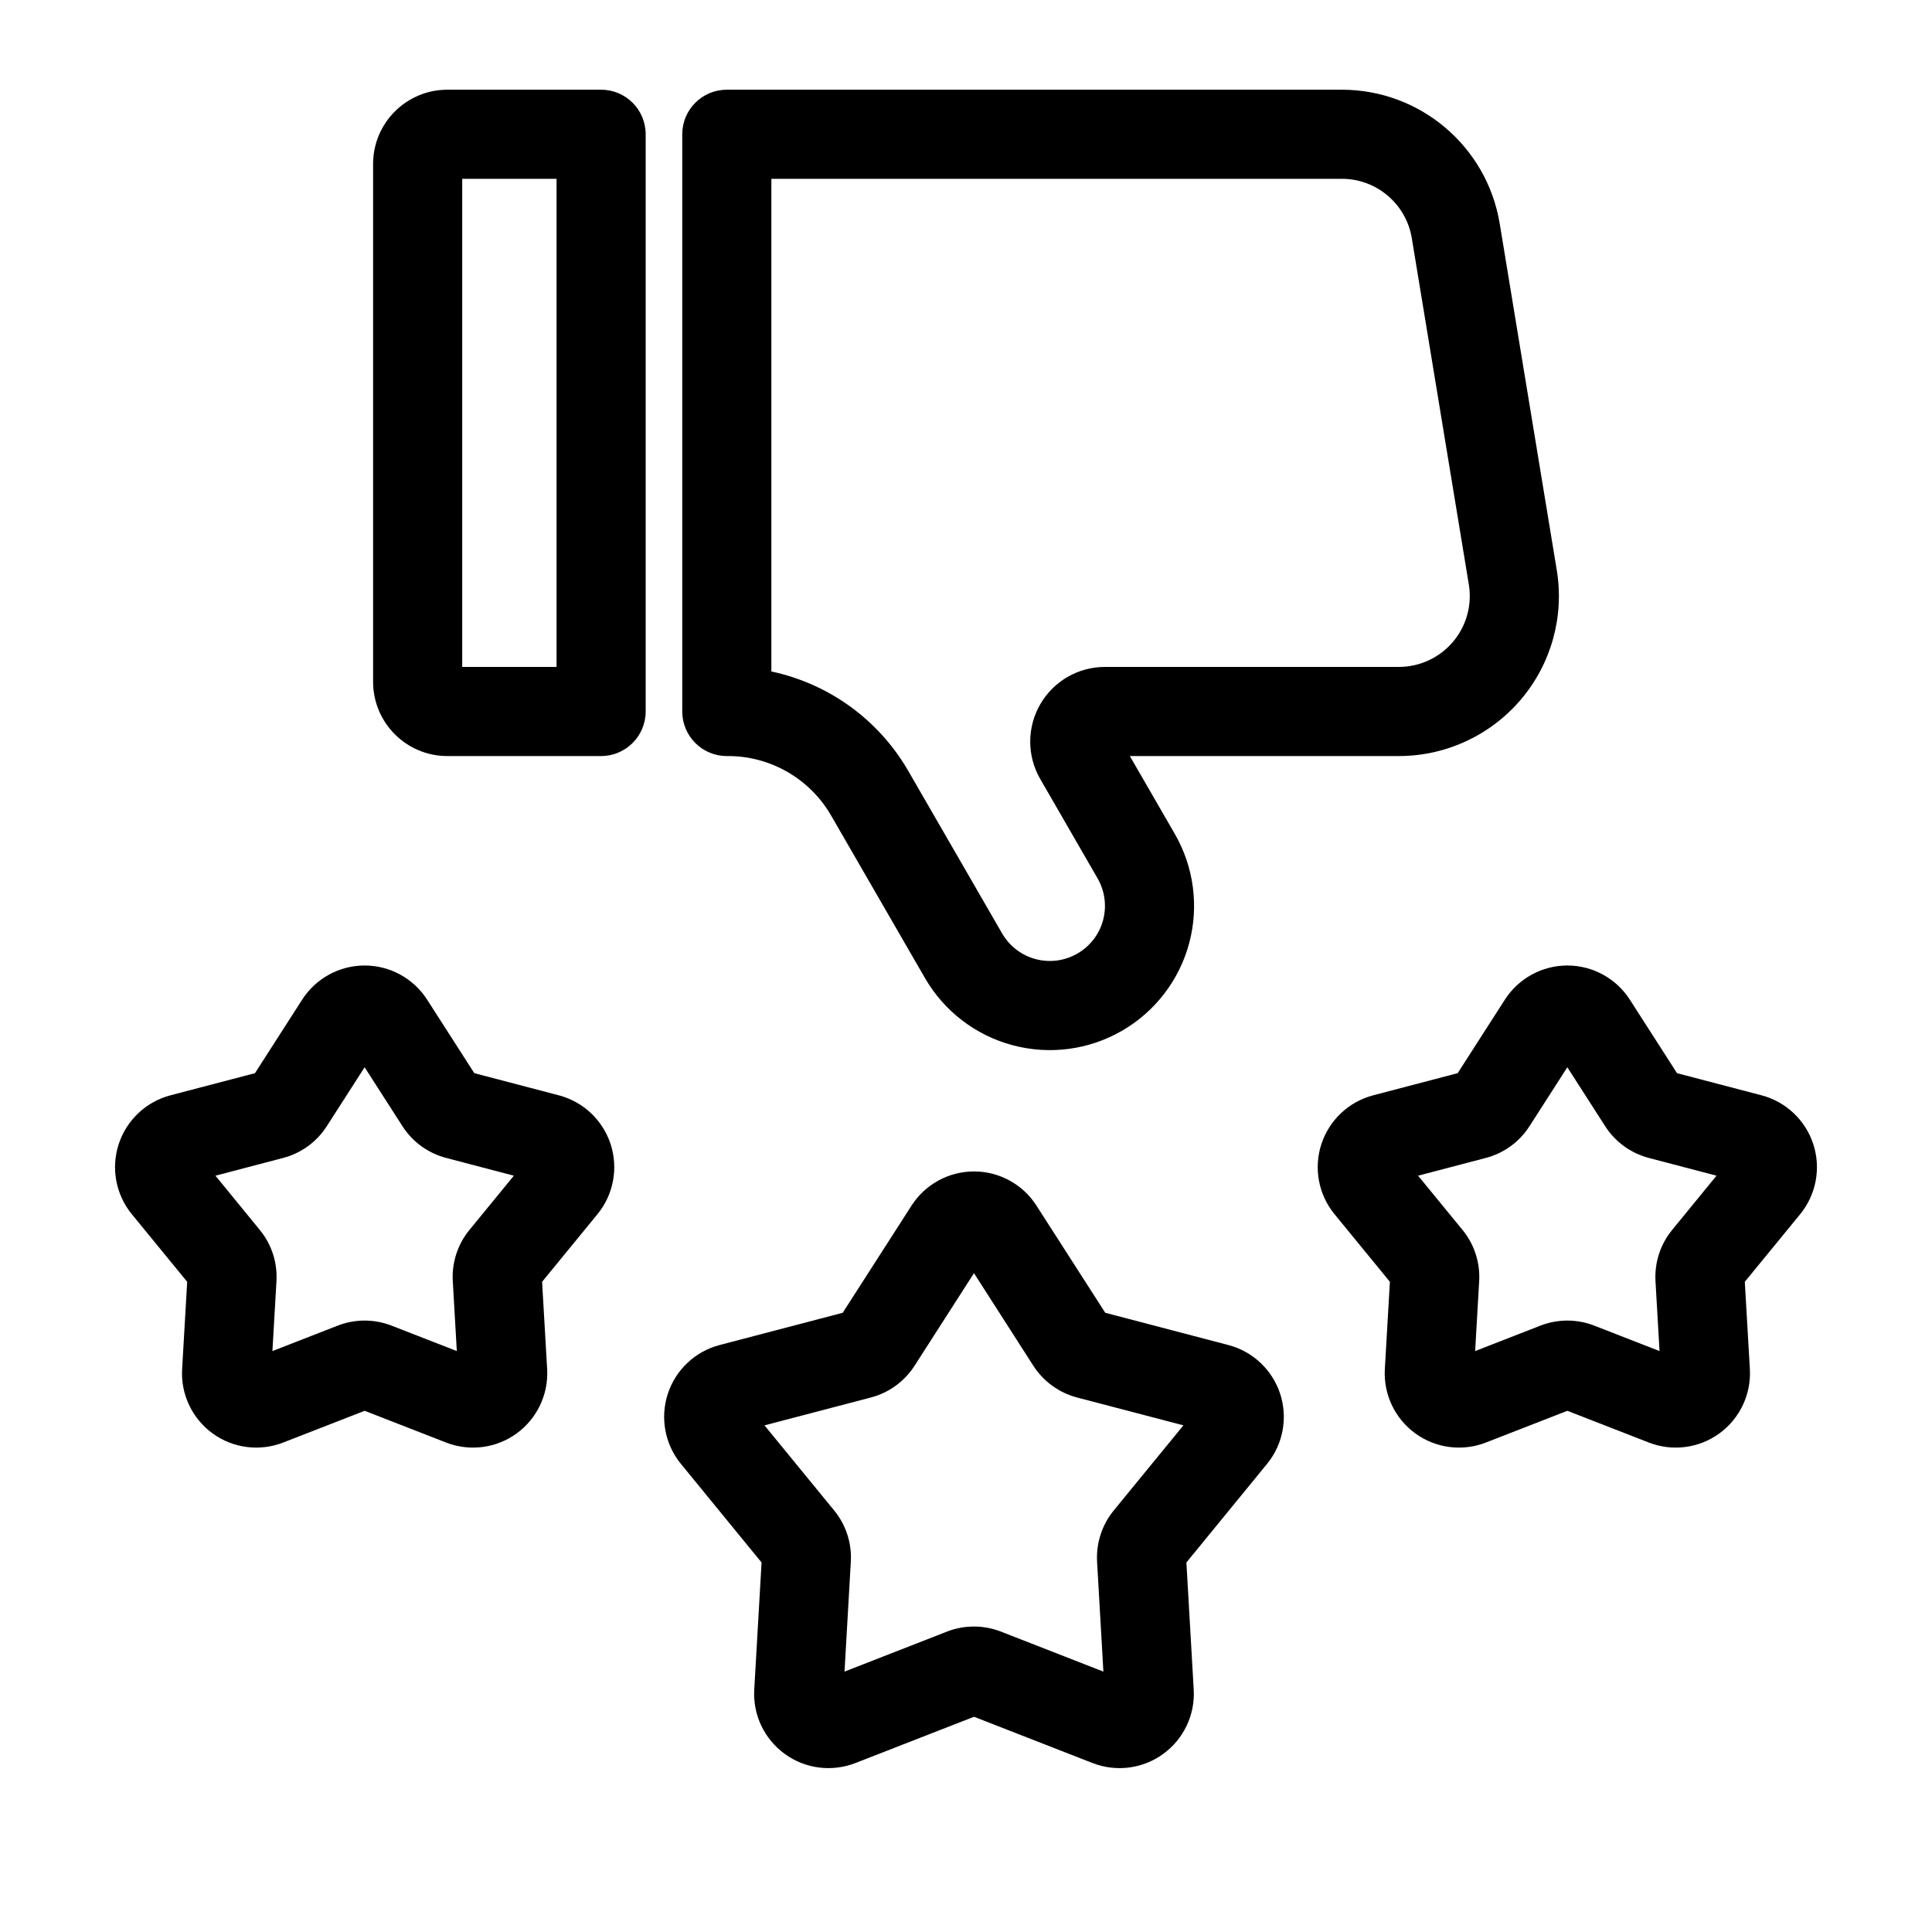 <?xml version="1.0" encoding="UTF-8"?>
<!-- Uploaded to: ICON Repo, www.iconrepo.com, Generator: ICON Repo Mixer Tools -->
<svg fill="#000000" width="800px" height="800px" version="1.1" viewBox="144 144 512 512" xmlns="http://www.w3.org/2000/svg">
 <g fill-rule="evenodd">
  <path d="m443.42 344.36h71.305c12.438 0 24.262-5.481 32.324-14.973 8.062-9.492 11.539-22.043 9.508-34.32-4.629-28.102-10.973-66.645-15.113-91.789-3.371-20.469-21.082-35.504-41.832-35.504h-163c-6.519 0-11.809 5.289-11.809 11.809v152.97c0 6.519 5.289 11.809 11.809 11.809h0.332c11.273 0 21.68 6.016 27.316 15.777 10.863 18.812 24.859 43.043 24.859 43.043 5.07 8.785 13.414 15.191 23.207 17.805 9.793 2.629 20.215 1.258 28.984-3.809 0.016-0.016 0.016-0.016 0.031-0.016 8.77-5.07 15.176-13.414 17.805-23.207 2.613-9.777 1.242-20.215-3.824-28.984zm-95-22.402v-130.57h151.19c9.195 0 17.035 6.66 18.531 15.727 4.141 25.145 10.484 63.684 15.113 91.789 0.898 5.434-0.645 11.004-4.219 15.207-3.559 4.203-8.801 6.629-14.312 6.629h-77.887c-7.086 0-13.617 3.762-17.16 9.902-3.543 6.125-3.543 13.68 0 19.805l15.191 26.324c1.938 3.352 2.457 7.336 1.465 11.066-1.008 3.746-3.449 6.926-6.801 8.863l-0.031 0.016c-3.352 1.938-7.336 2.457-11.066 1.449-3.731-0.992-6.926-3.449-8.863-6.801l-24.859-43.043c-7.902-13.699-21.176-23.16-36.289-26.371z"/>
  <path d="m303.3 344.36c6.519 0 11.809-5.289 11.809-11.809v-152.97c0-6.519-5.289-11.809-11.809-11.809h-40.746c-10.863 0-19.68 8.816-19.68 19.68v137.23c0 10.863 8.816 19.68 19.68 19.68h40.746zm-36.809-152.97h25v129.35h-25z"/>
  <path d="m367.33 491.9-32.637 8.551c-6.488 1.699-11.652 6.582-13.73 12.957-2.062 6.375-0.754 13.367 3.496 18.547l21.363 26.121-1.938 33.676c-0.395 6.691 2.66 13.113 8.078 17.051 5.414 3.953 12.469 4.848 18.719 2.426l31.441-12.266 31.426 12.266c6.25 2.426 13.305 1.527 18.719-2.426 5.414-3.938 8.469-10.359 8.078-17.051l-1.938-33.676 21.363-26.121c4.25-5.18 5.559-12.172 3.496-18.547-2.078-6.375-7.242-11.258-13.73-12.957l-32.637-8.551-18.23-28.402c-3.606-5.637-9.855-9.055-16.547-9.055-6.707 0-12.941 3.418-16.562 9.055zm34.793-10.484 15.727 24.527c2.676 4.156 6.801 7.148 11.57 8.406l28.199 7.383-18.469 22.562c-3.117 3.809-4.691 8.676-4.41 13.602l1.668 29.094-27.145-10.598c-4.598-1.793-9.715-1.793-14.312 0l-27.145 10.598 1.668-29.094c0.301-4.93-1.289-9.793-4.41-13.602l-18.469-22.562 28.199-7.383c4.769-1.258 8.895-4.25 11.57-8.406l15.742-24.527z"/>
  <path d="m530.3 428.4-22.402 5.871c-6.488 1.699-11.652 6.598-13.73 12.957-2.062 6.375-0.754 13.367 3.496 18.547l14.672 17.918-1.34 23.113c-0.395 6.691 2.66 13.129 8.078 17.066 5.414 3.938 12.469 4.848 18.719 2.41l21.57-8.406 21.57 8.406c6.25 2.441 13.305 1.527 18.719-2.41 5.414-3.938 8.469-10.375 8.078-17.066l-1.34-23.113 14.672-17.918c4.234-5.18 5.559-12.172 3.481-18.547-2.062-6.359-7.242-11.258-13.715-12.957l-22.402-5.871-12.5-19.477c-3.621-5.637-9.855-9.055-16.562-9.055s-12.941 3.418-16.562 9.055zm29.062-1.559 10.027 15.617c2.66 4.156 6.785 7.148 11.555 8.406l17.949 4.707-11.746 14.359c-3.133 3.809-4.707 8.676-4.426 13.586l1.07 18.531-17.285-6.738c-4.598-1.793-9.699-1.793-14.297 0l-17.285 6.738 1.07-18.531c0.285-4.914-1.289-9.777-4.426-13.586l-11.762-14.359 17.949-4.707c4.785-1.258 8.91-4.25 11.57-8.406l10.027-15.617z"/>
  <path d="m211.57 428.4-22.402 5.871c-6.473 1.699-11.652 6.598-13.715 12.957-2.078 6.375-0.754 13.367 3.481 18.547l14.672 17.918-1.34 23.113c-0.395 6.691 2.66 13.129 8.078 17.066 5.414 3.938 12.469 4.848 18.719 2.41l21.57-8.406 21.57 8.406c6.25 2.441 13.305 1.527 18.719-2.41 5.414-3.938 8.469-10.375 8.078-17.066l-1.34-23.113 14.672-17.918c4.25-5.18 5.559-12.172 3.496-18.547-2.078-6.359-7.242-11.258-13.73-12.957l-22.402-5.871-12.5-19.477c-3.621-5.637-9.855-9.055-16.562-9.055s-12.941 3.418-16.562 9.055zm29.062-1.559 10.027 15.617c2.66 4.156 6.785 7.148 11.57 8.406l17.949 4.707-11.762 14.359c-3.133 3.809-4.707 8.676-4.426 13.586l1.07 18.531-17.285-6.738c-4.598-1.793-9.699-1.793-14.297 0l-17.285 6.738 1.07-18.531c0.285-4.914-1.289-9.777-4.426-13.586l-11.746-14.359 17.949-4.707c4.769-1.258 8.895-4.25 11.555-8.406l10.027-15.617z"/>
 </g>
</svg>